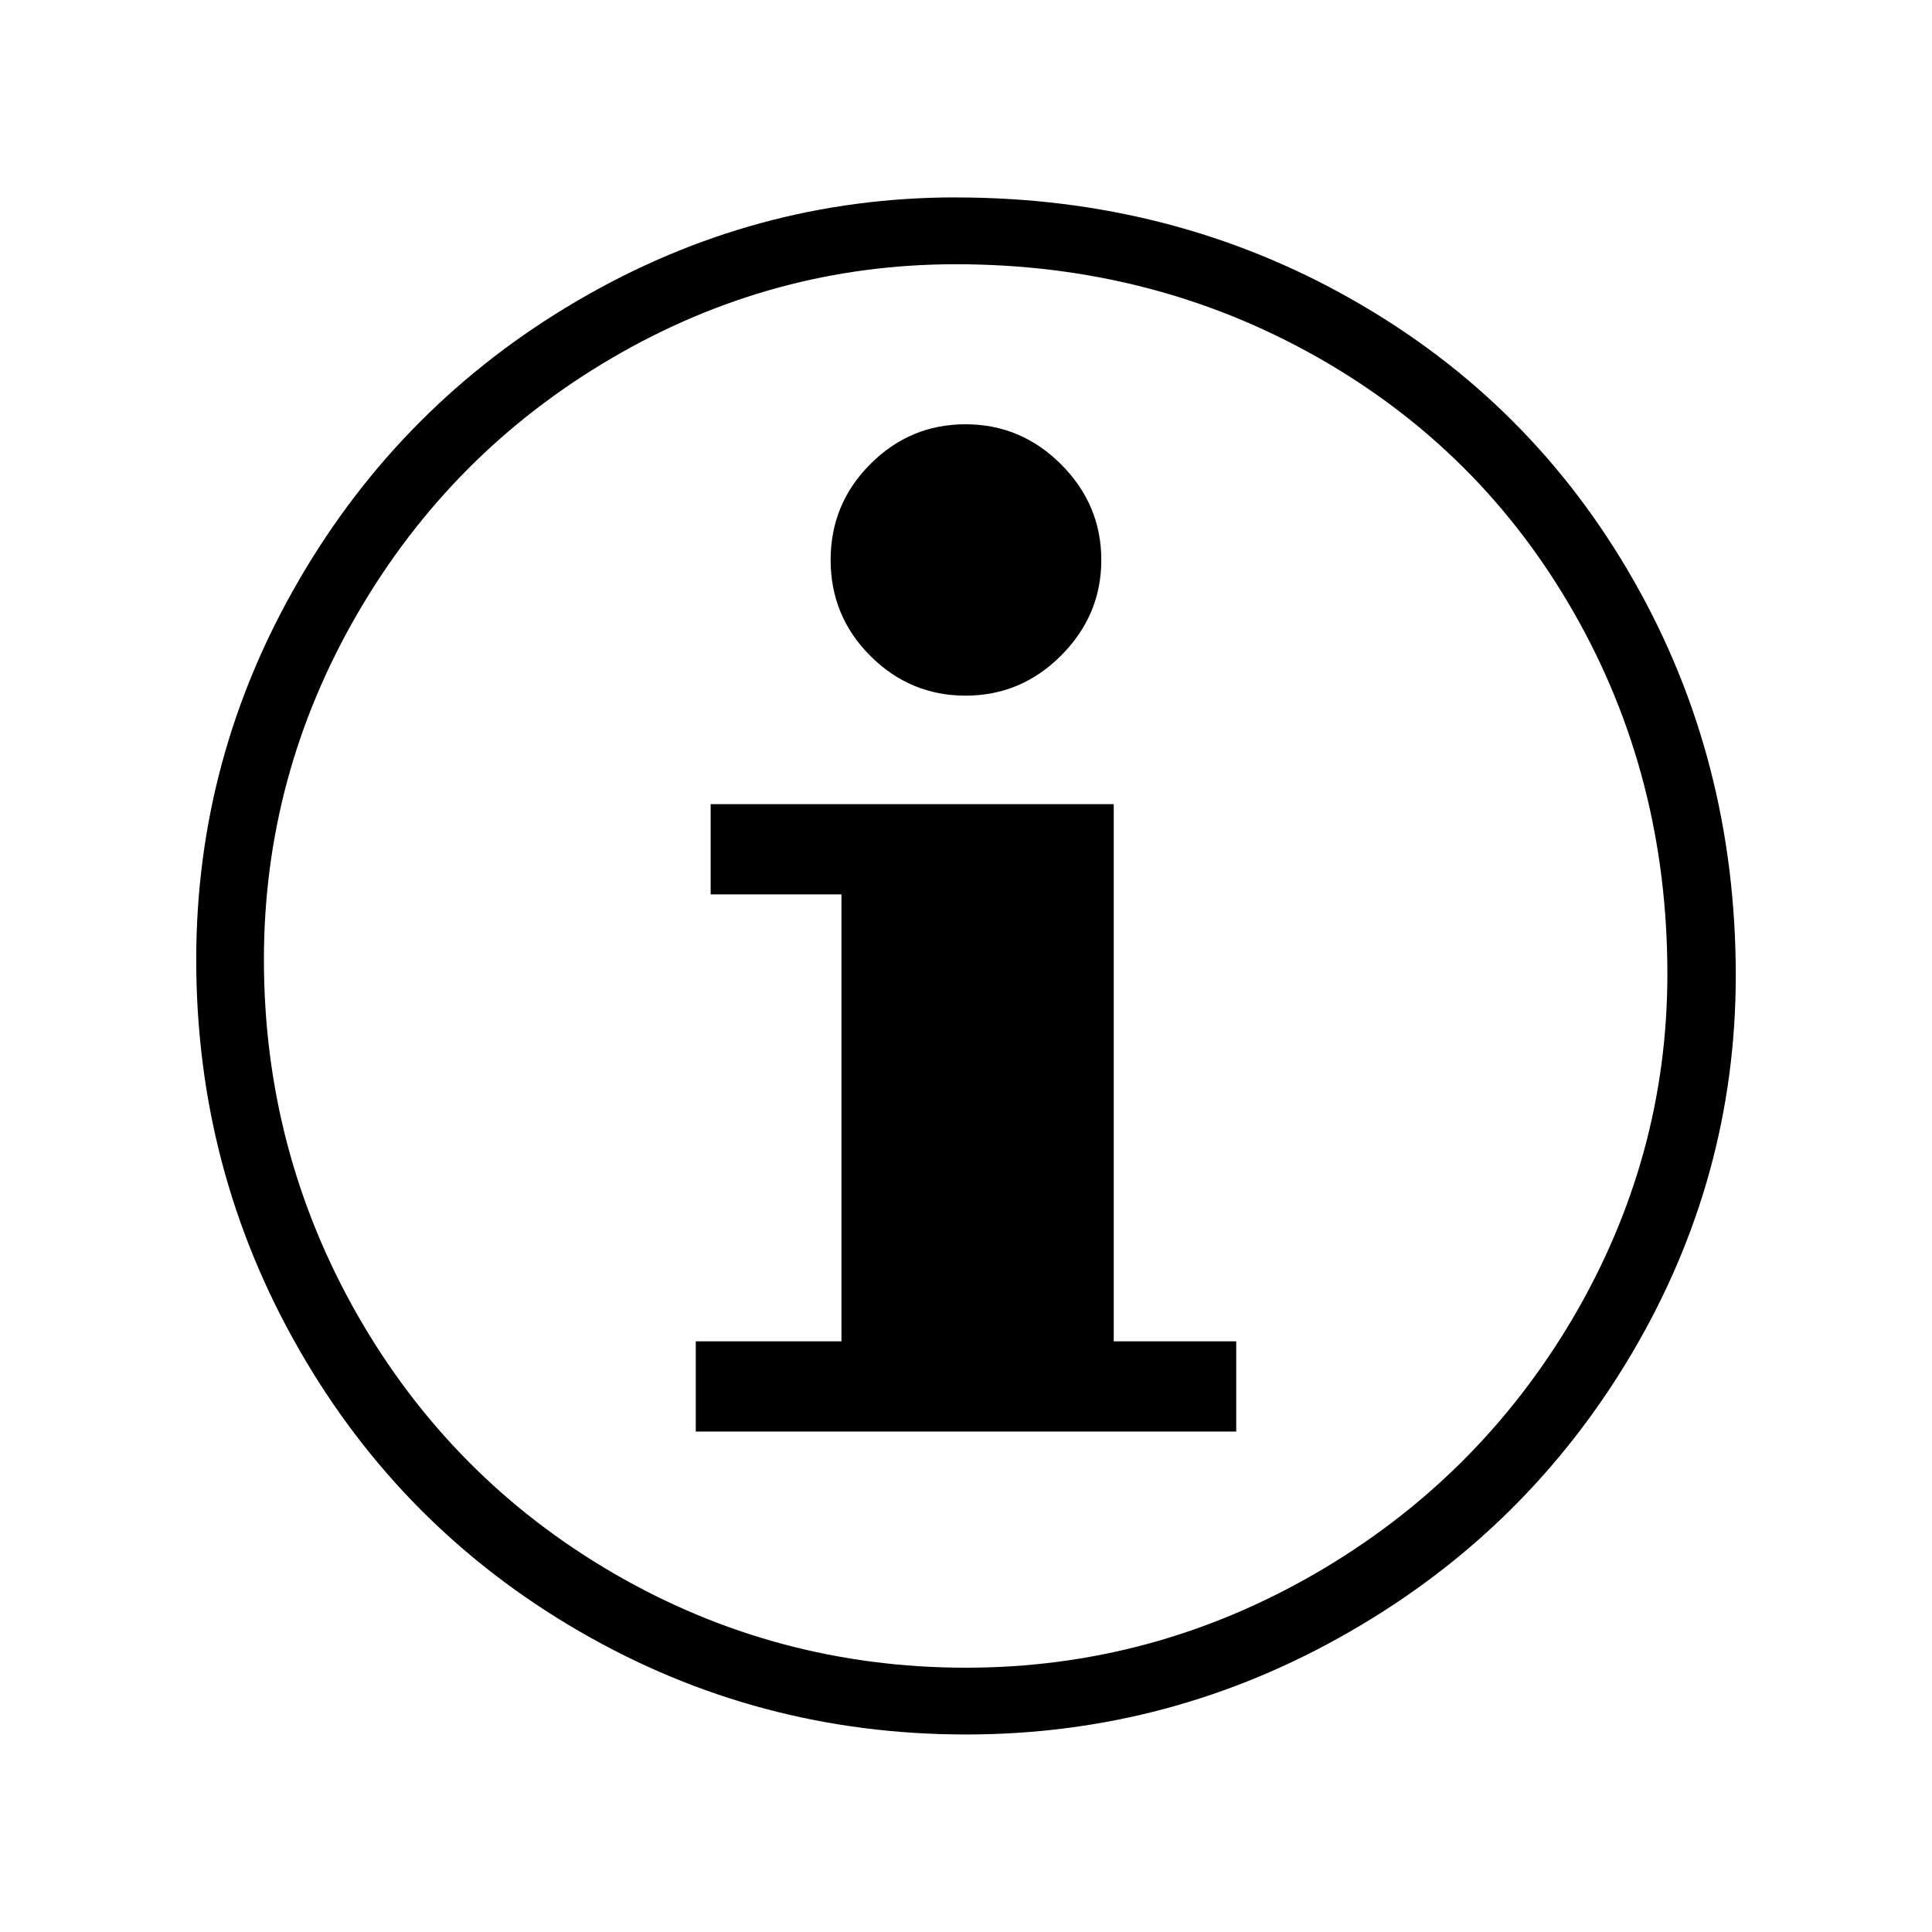 <?xml version="1.0" encoding="UTF-8"?>
<svg id="Ebene_1" xmlns="http://www.w3.org/2000/svg" version="1.1" viewBox="0 0 30 30">
  <!-- Generator: Adobe Illustrator 29.5.1, SVG Export Plug-In . SVG Version: 2.1.0 Build 141)  -->
  <path d="M14.845,3.066c2.236,0,4.286.527,6.143,1.581,1.86,1.054,3.32,2.508,4.377,4.363,1.059,1.855,1.588,3.901,1.588,6.137,0,2.09-.539,4.048-1.613,5.868-1.076,1.82-2.536,3.262-4.383,4.323-1.846,1.064-3.832,1.595-5.957,1.595-2.16,0-4.16-.533-6.002-1.601-1.842-1.067-3.296-2.527-4.357-4.383-1.063-1.855-1.594-3.871-1.594-6.047,0-2.098.531-4.063,1.594-5.892,1.062-1.83,2.506-3.277,4.331-4.344,1.826-1.067,3.782-1.601,5.873-1.601ZM15,25.896c1.929,0,3.734-.487,5.418-1.459,1.685-.975,3.015-2.294,3.999-3.958.981-1.667,1.474-3.452,1.474-5.354,0-2.043-.481-3.91-1.447-5.603-.964-1.693-2.296-3.018-3.993-3.978-1.697-.96-3.566-1.441-5.609-1.441-1.902,0-3.685.487-5.346,1.46-1.661.973-2.977,2.295-3.946,3.966-.968,1.67-1.452,3.461-1.452,5.372,0,1.981.485,3.821,1.452,5.517.97,1.697,2.296,3.034,3.979,4.013,1.683.976,3.507,1.465,5.471,1.465Z"/>
  <polygon points="10.804 20.828 13.066 20.828 13.066 13.888 11.035 13.888 11.035 12.487 17.294 12.487 17.294 20.828 19.196 20.828 19.196 22.229 10.804 22.229 10.804 20.828"/>
  <path d="M12.898,8.696c0-.583.206-1.08.617-1.49.411-.412.903-.618,1.478-.618s1.069.208,1.484.623c.415.416.624.91.624,1.484s-.209,1.068-.624,1.484c-.415.416-.911.623-1.484.623s-1.067-.206-1.478-.617c-.412-.411-.617-.908-.617-1.491Z"/>
</svg>